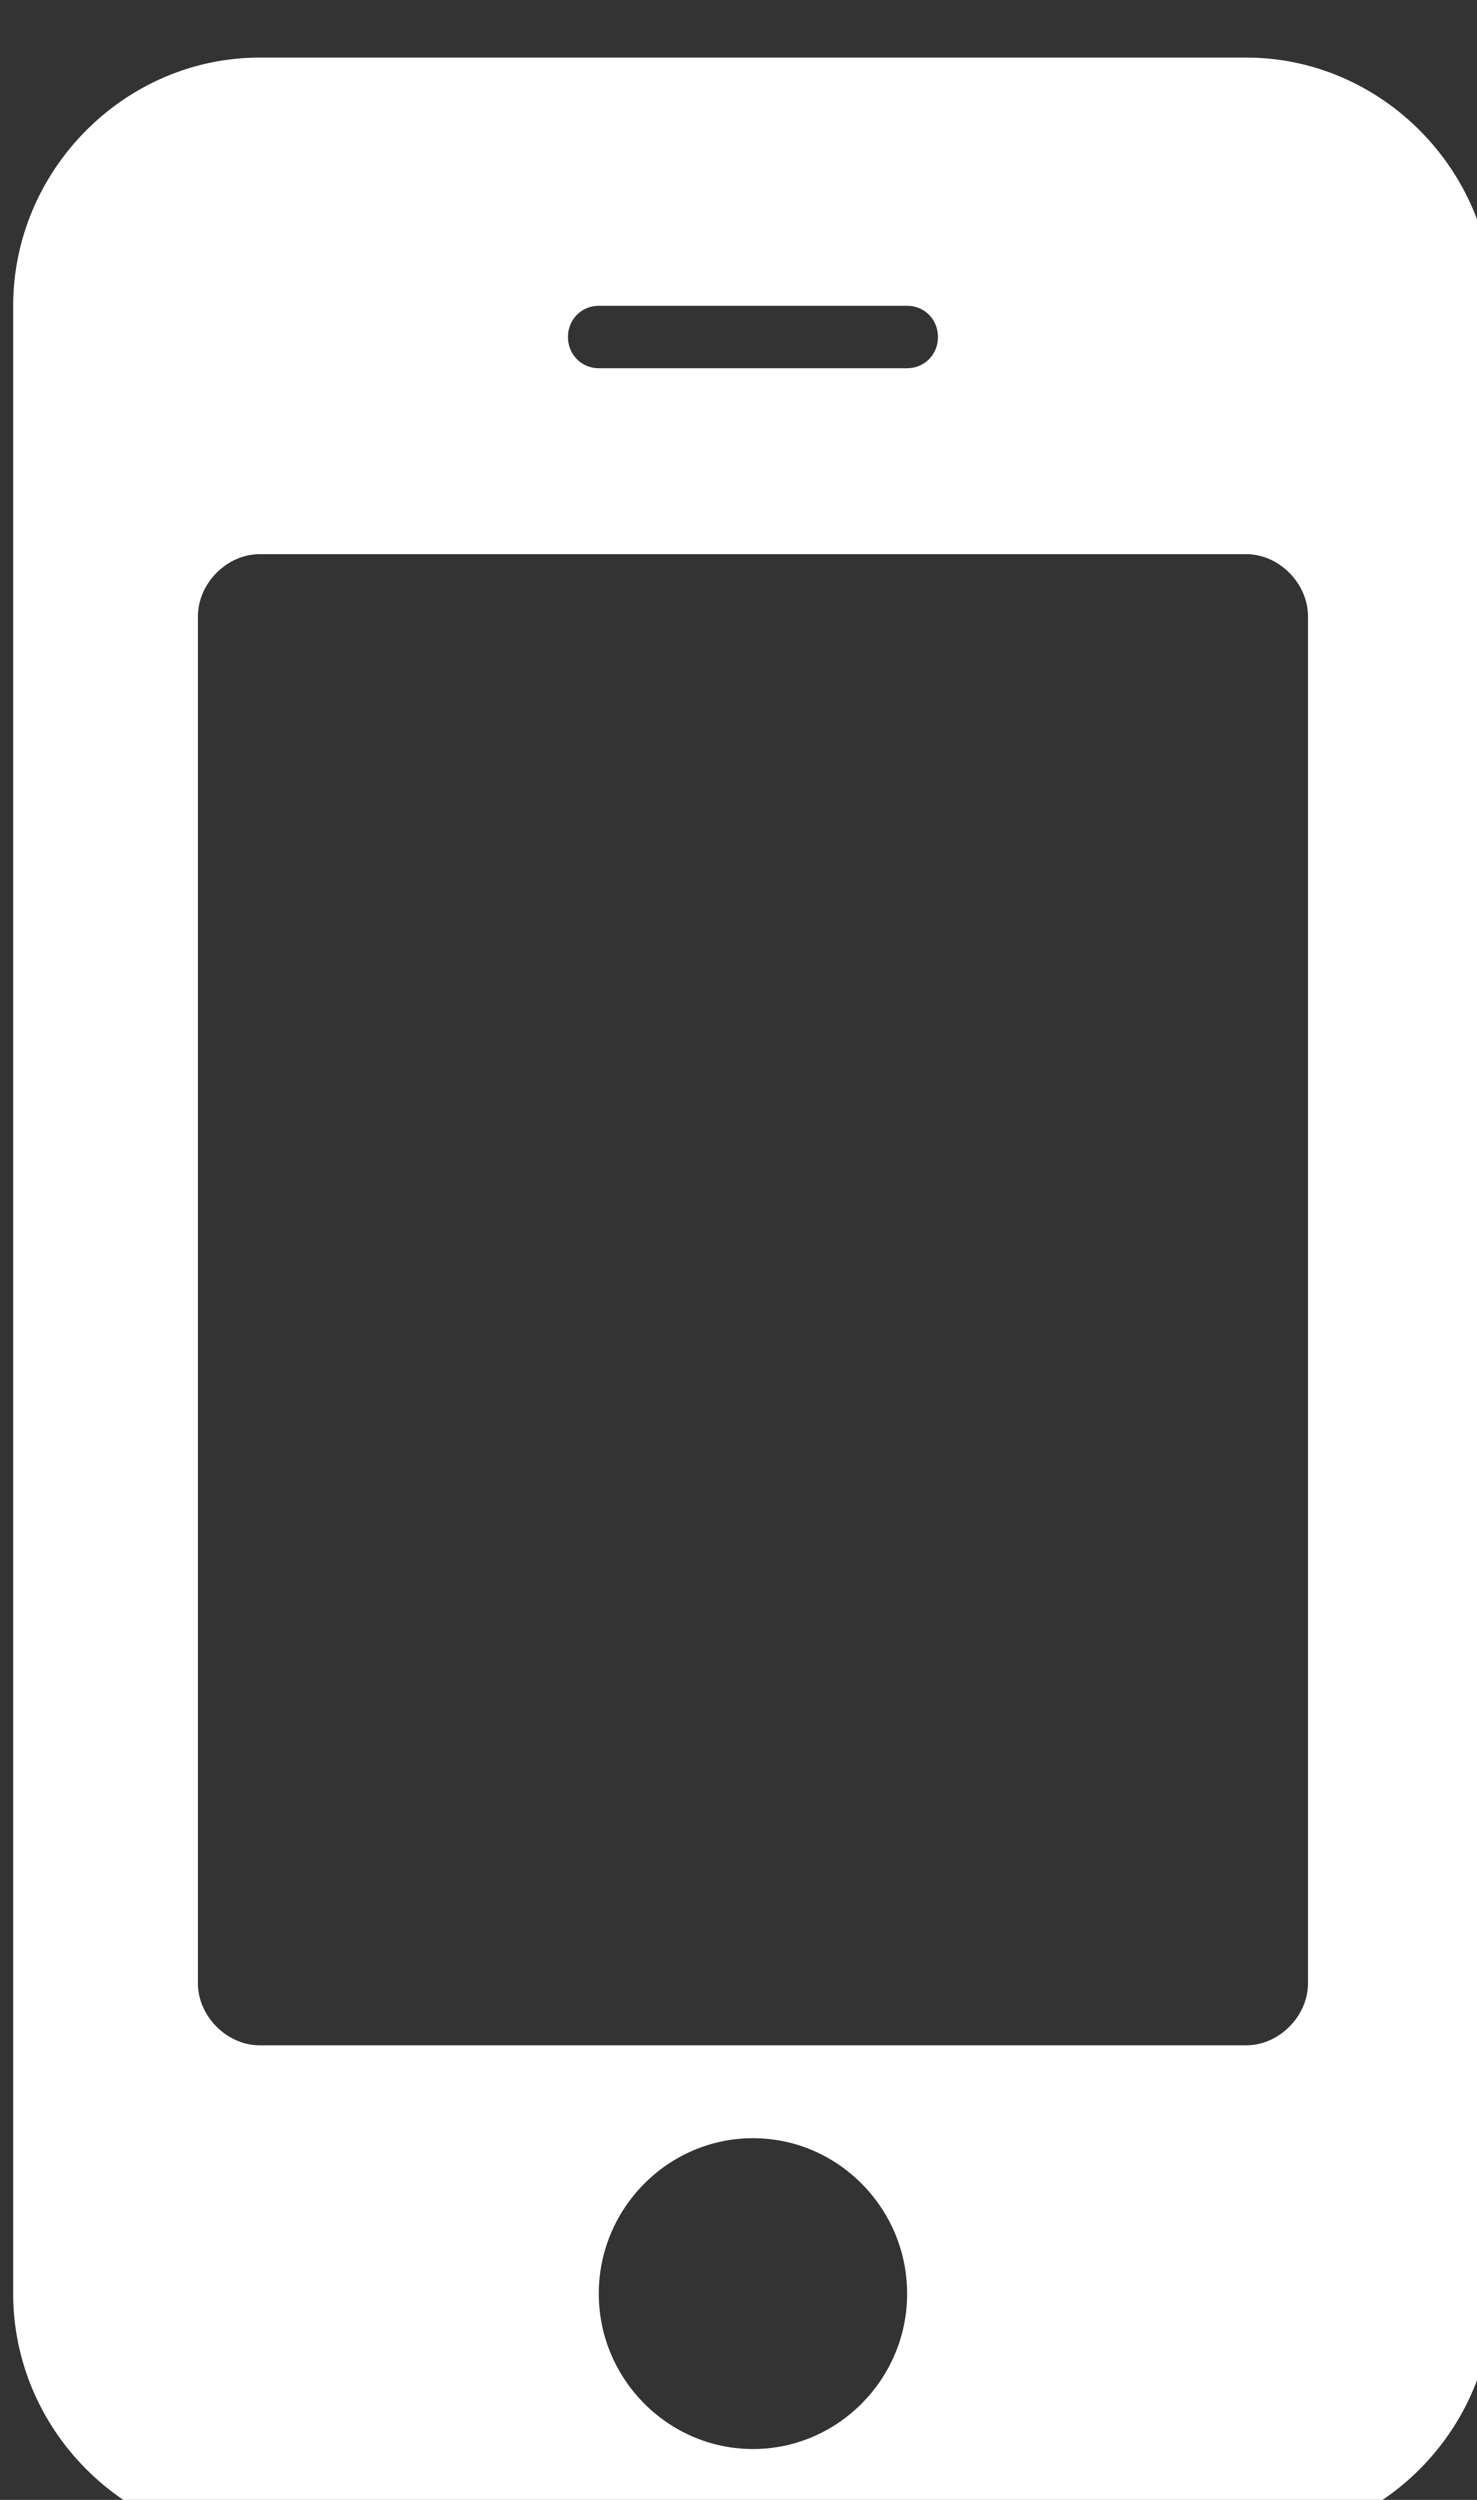 <?xml version="1.0" encoding="UTF-8" standalone="no"?> <svg xmlns="http://www.w3.org/2000/svg" xmlns:xlink="http://www.w3.org/1999/xlink" xmlns:serif="http://www.serif.com/" width="100%" height="100%" viewBox="0 0 13 22" version="1.1" xml:space="preserve" style="fill-rule:evenodd;clip-rule:evenodd;stroke-linejoin:round;stroke-miterlimit:2;"><rect x="0" y="0" width="13" height="22" fill="#333333" stroke="none"/> <g transform="matrix(1,0,0,1,-435.645,-4310.44)"> <g transform="matrix(1,0,0,0.664,-1764.67,718.768)"> <g transform="matrix(0.176,0,0,0.267,2152.03,4476.03)"> <path d="M319.712,3608.67C319.712,3612.91 316.242,3616.38 312.002,3616.38C307.761,3616.38 304.291,3612.91 304.291,3608.67C304.291,3604.42 307.761,3600.95 312.002,3600.95C316.242,3600.95 319.712,3604.42 319.712,3608.67ZM339.759,3593.26C339.759,3594.89 338.313,3596.34 336.675,3596.34L287.329,3596.34C285.69,3596.34 284.244,3594.89 284.244,3593.26L284.244,3525.41C284.244,3523.77 285.69,3522.32 287.329,3522.32L336.675,3522.32C338.313,3522.32 339.759,3523.77 339.759,3525.41L339.759,3593.26ZM321.254,3511.54C321.254,3512.41 320.579,3513.09 319.712,3513.09L304.291,3513.09C303.424,3513.09 302.749,3512.41 302.749,3511.54C302.749,3510.67 303.424,3509.99 304.291,3509.99L319.712,3509.99C320.579,3509.99 321.254,3510.67 321.254,3511.54ZM348.997,3509.99C348.997,3503.25 343.416,3497.67 336.675,3497.67L287.329,3497.67C280.588,3497.67 275.006,3503.25 275.006,3509.99L275.006,3608.67C275.006,3615.42 280.588,3620.99 287.329,3620.99L336.675,3620.99C343.416,3620.99 348.997,3615.42 348.997,3608.67L348.997,3509.99Z" style="fill:white;fill-rule:nonzero;"></path> </g> </g> </g> </svg> 